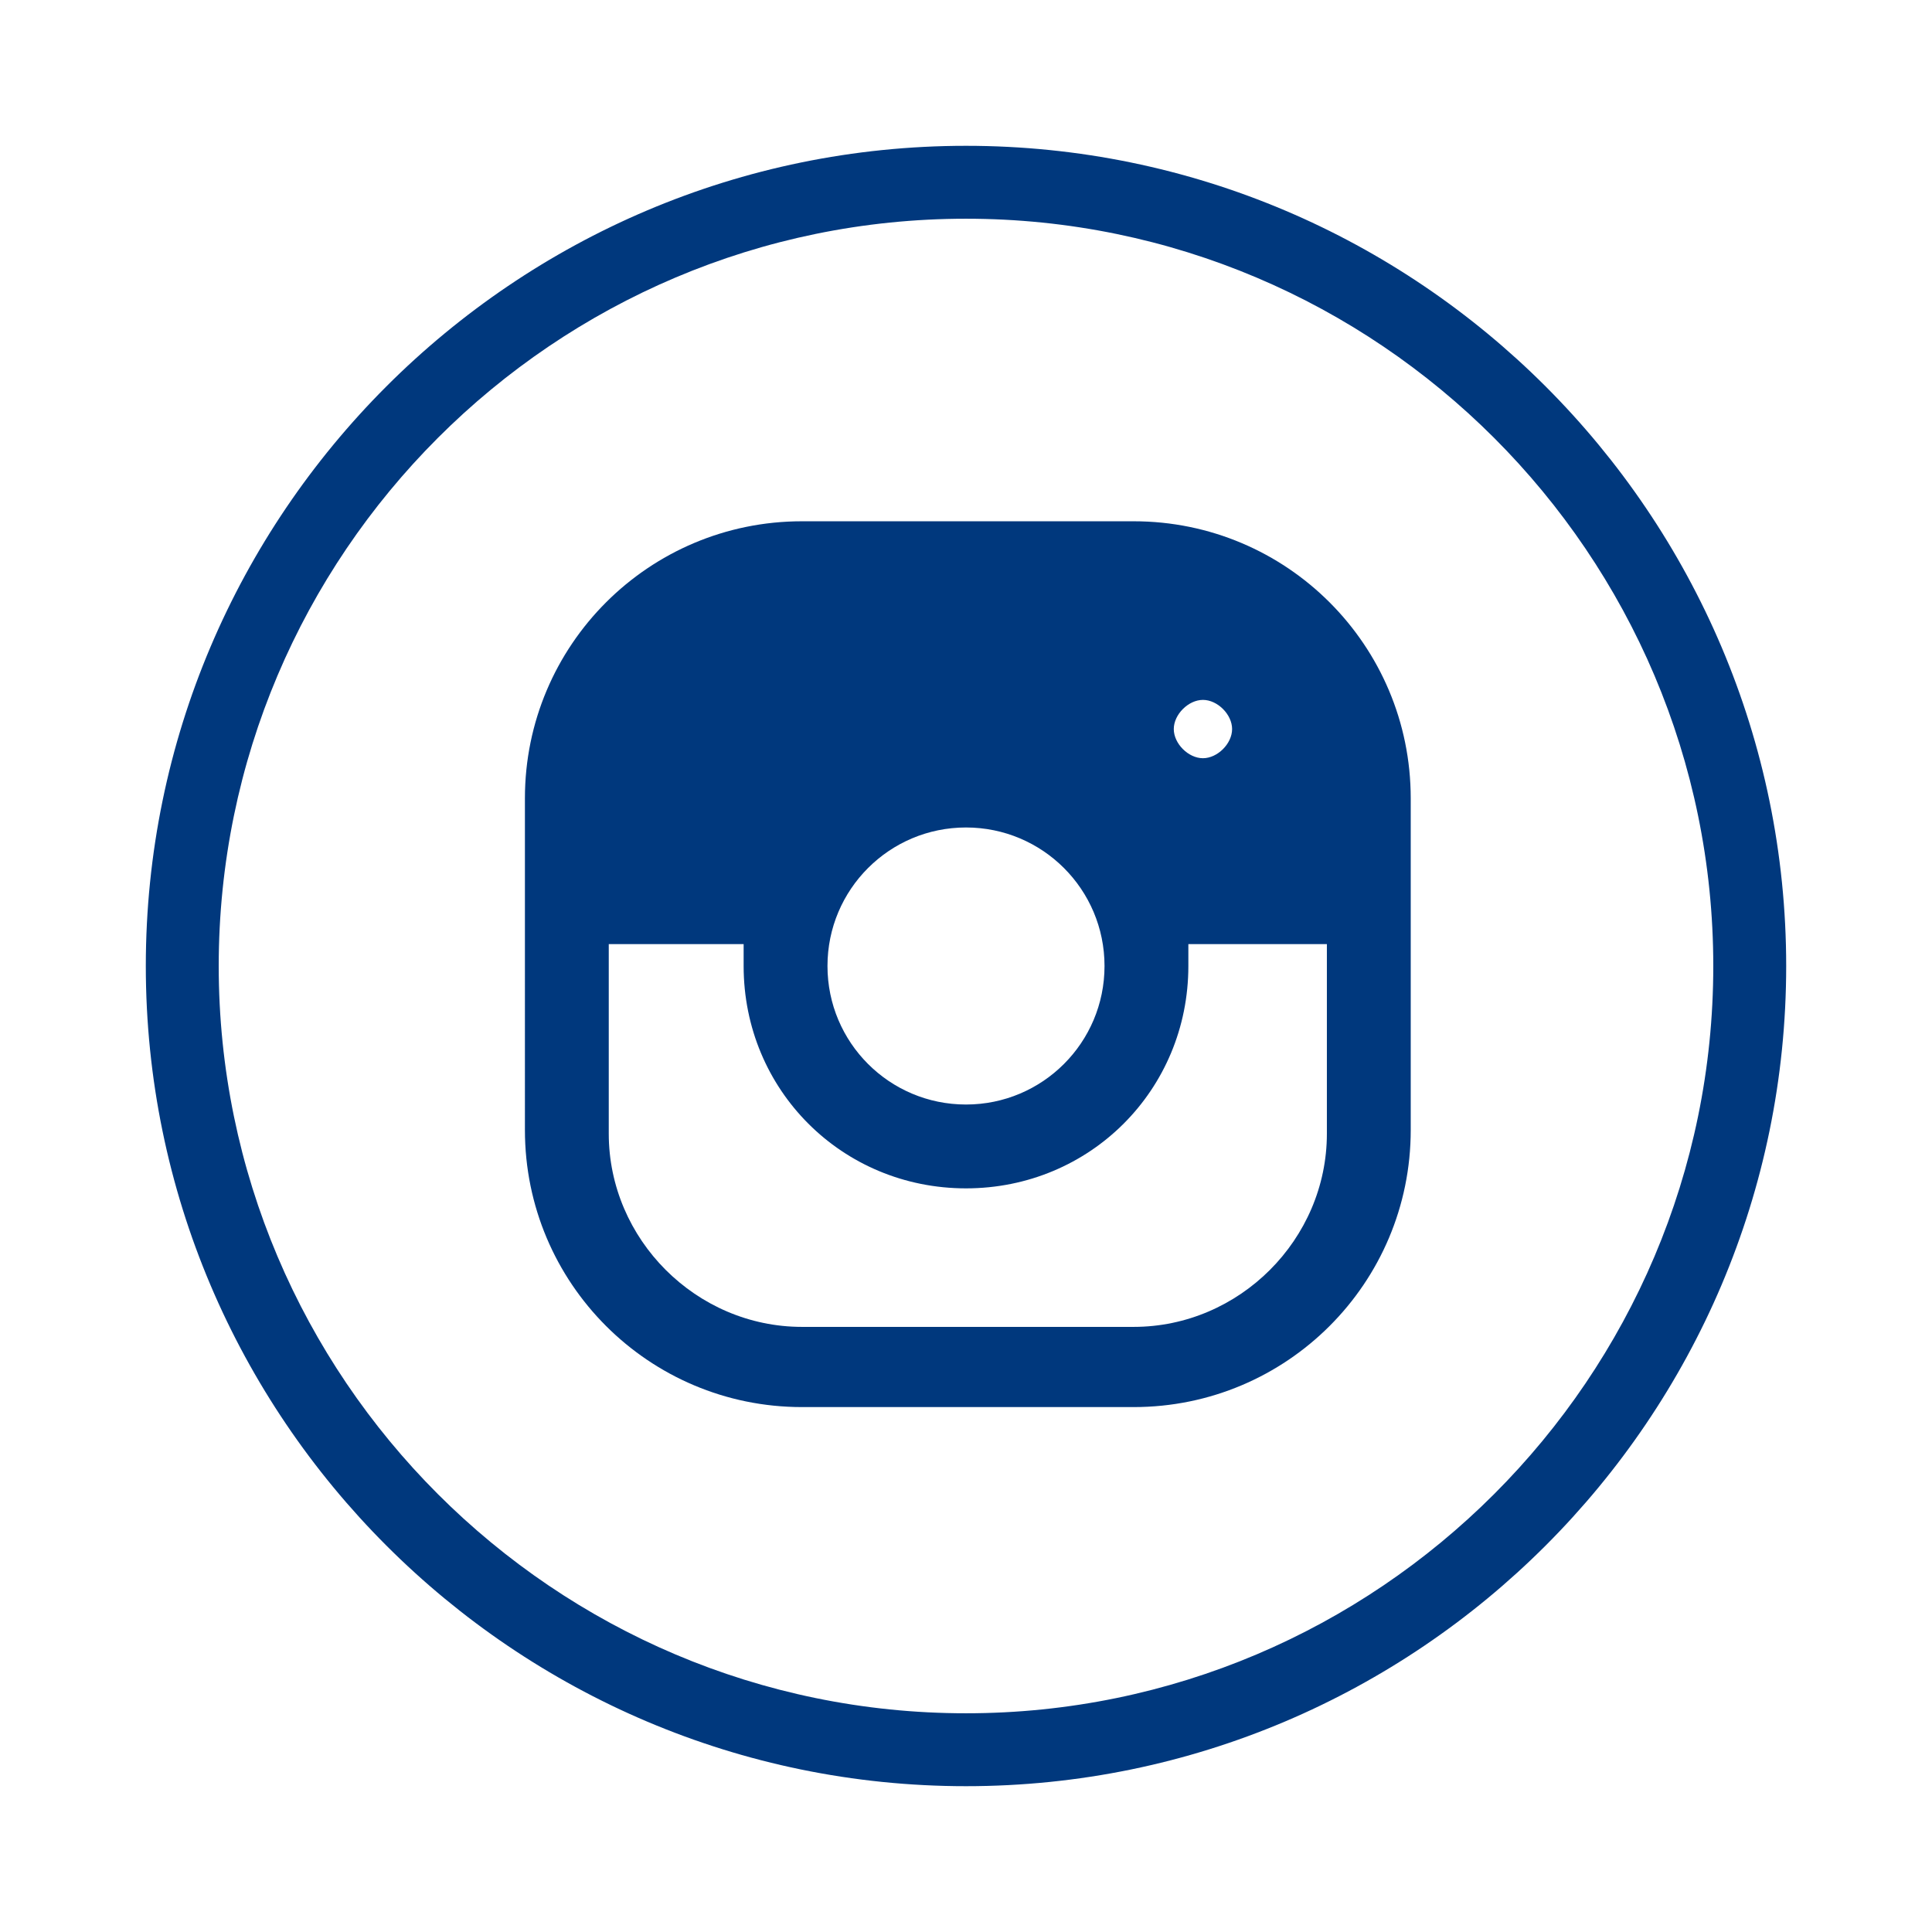 <?xml version="1.0" encoding="utf-8"?>
<!-- Generator: Adobe Illustrator 19.0.0, SVG Export Plug-In . SVG Version: 6.00 Build 0)  -->
<svg version="1.1" id="Layer_1" xmlns="http://www.w3.org/2000/svg" xmlns:xlink="http://www.w3.org/1999/xlink" x="0px" y="0px"
	 viewBox="-23 24 53 53" style="enable-background:new -23 24 53 53;" xml:space="preserve">
<g id="XMLID_6_">
	<path fill="#00387d" id="XMLID_10_" d="M3.5,28C-8.9,28-19,38.1-19,50.5S-8.9,73,3.5,73S26,62.9,26,50.5S15.9,28,3.5,28z M3.5,71
		C-7.8,71-17,61.8-17,50.5S-7.8,30,3.5,30S24,39.2,24,50.5S14.8,71,3.5,71z"/>
</g>
<path fill="#00387d" d="M8.1,38.3H-1c-4.2,0-7.6,3.4-7.6,7.6V55c0,4.2,3.4,7.6,7.6,7.6h9.1c4.2,0,7.6-3.4,7.6-7.6v-9.1
	C15.7,41.7,12.3,38.3,8.1,38.3z M3.5,46.7c2.1,0,3.8,1.7,3.8,3.8s-1.7,3.8-3.8,3.8s-3.8-1.7-3.8-3.8S1.4,46.7,3.5,46.7z M9.2,44
	c0-0.4,0.4-0.8,0.8-0.8s0.8,0.4,0.8,0.8s-0.4,0.8-0.8,0.8S9.2,44.4,9.2,44z M8.1,60.4H-1c-2.9,0-5.3-2.4-5.3-5.3v-5.2h3.7
	c0,0.2,0,0.4,0,0.6c0,3.4,2.7,6.1,6.1,6.1s6.1-2.7,6.1-6.1c0-0.2,0-0.4,0-0.6h3.8v5.2C13.4,58,11,60.4,8.1,60.4z"/>
</svg>
